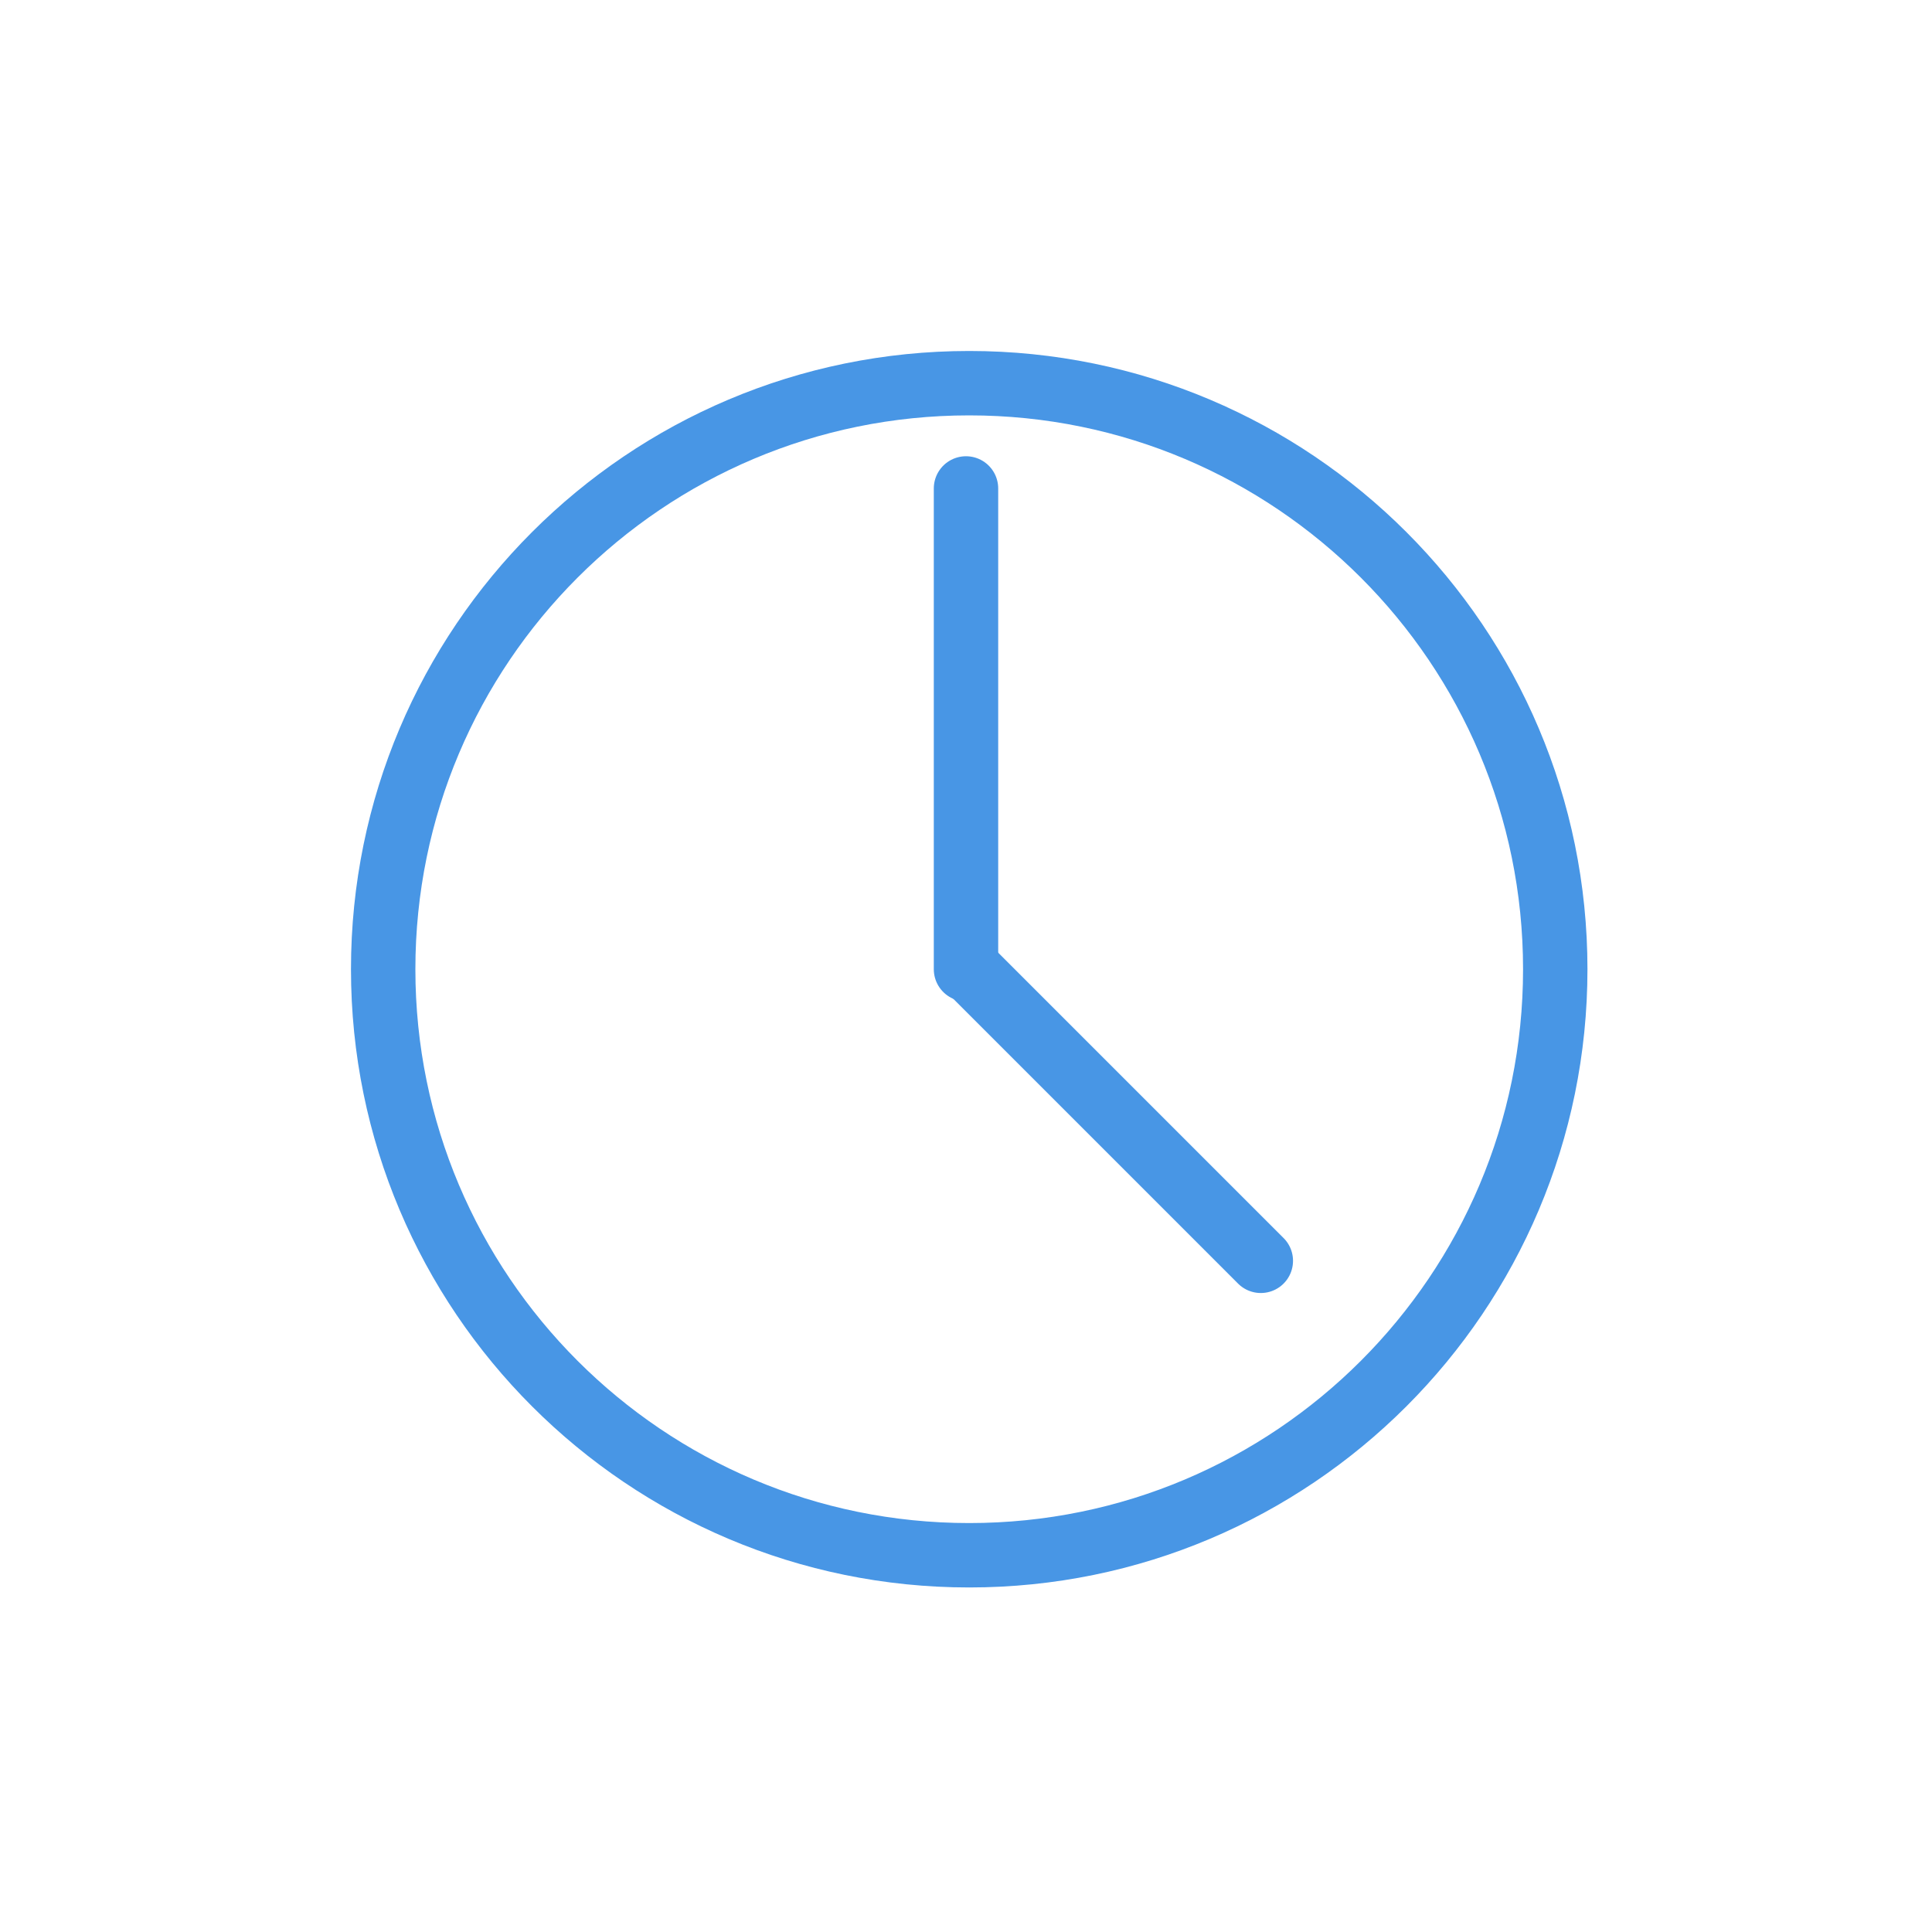 <?xml version="1.0" encoding="utf-8"?>
<!-- Generator: Adobe Illustrator 19.1.0, SVG Export Plug-In . SVG Version: 6.00 Build 0)  -->
<svg version="1.1" id="レイヤー_1" xmlns:sketch="http://www.bohemiancoding.com/sketch/ns"
	 xmlns="http://www.w3.org/2000/svg" xmlns:xlink="http://www.w3.org/1999/xlink" x="0px" y="0px" width="300px" height="300px"
	 viewBox="-270 148.28 300 300" enable-background="new -270 148.28 300 300" xml:space="preserve">
<title>icon-vip-02</title>
<desc>Created with Sketch.</desc>
<g id="Page-1" transform="translate(59, 59)" sketch:type="MSShapeGroup">
	<path id="Stroke-1" fill="none" stroke="#4896E5" stroke-width="10" d="M-269.5,239.78c0-50.258,40.742-91,91-91s91,40.742,91,91
		s-40.742,91-91,91S-269.5,290.038-269.5,239.78L-269.5,239.78z"/>
	<path id="Stroke-3" fill="none" stroke="#4896E5" stroke-width="10" stroke-linecap="round" d="M-179,239.78v-74.655"/>
	<path id="Stroke-5" fill="none" stroke="#4896E5" stroke-width="10" stroke-linecap="round" d="M-178.5,239.78l45.279,45.279"/>
</g>
</svg>
